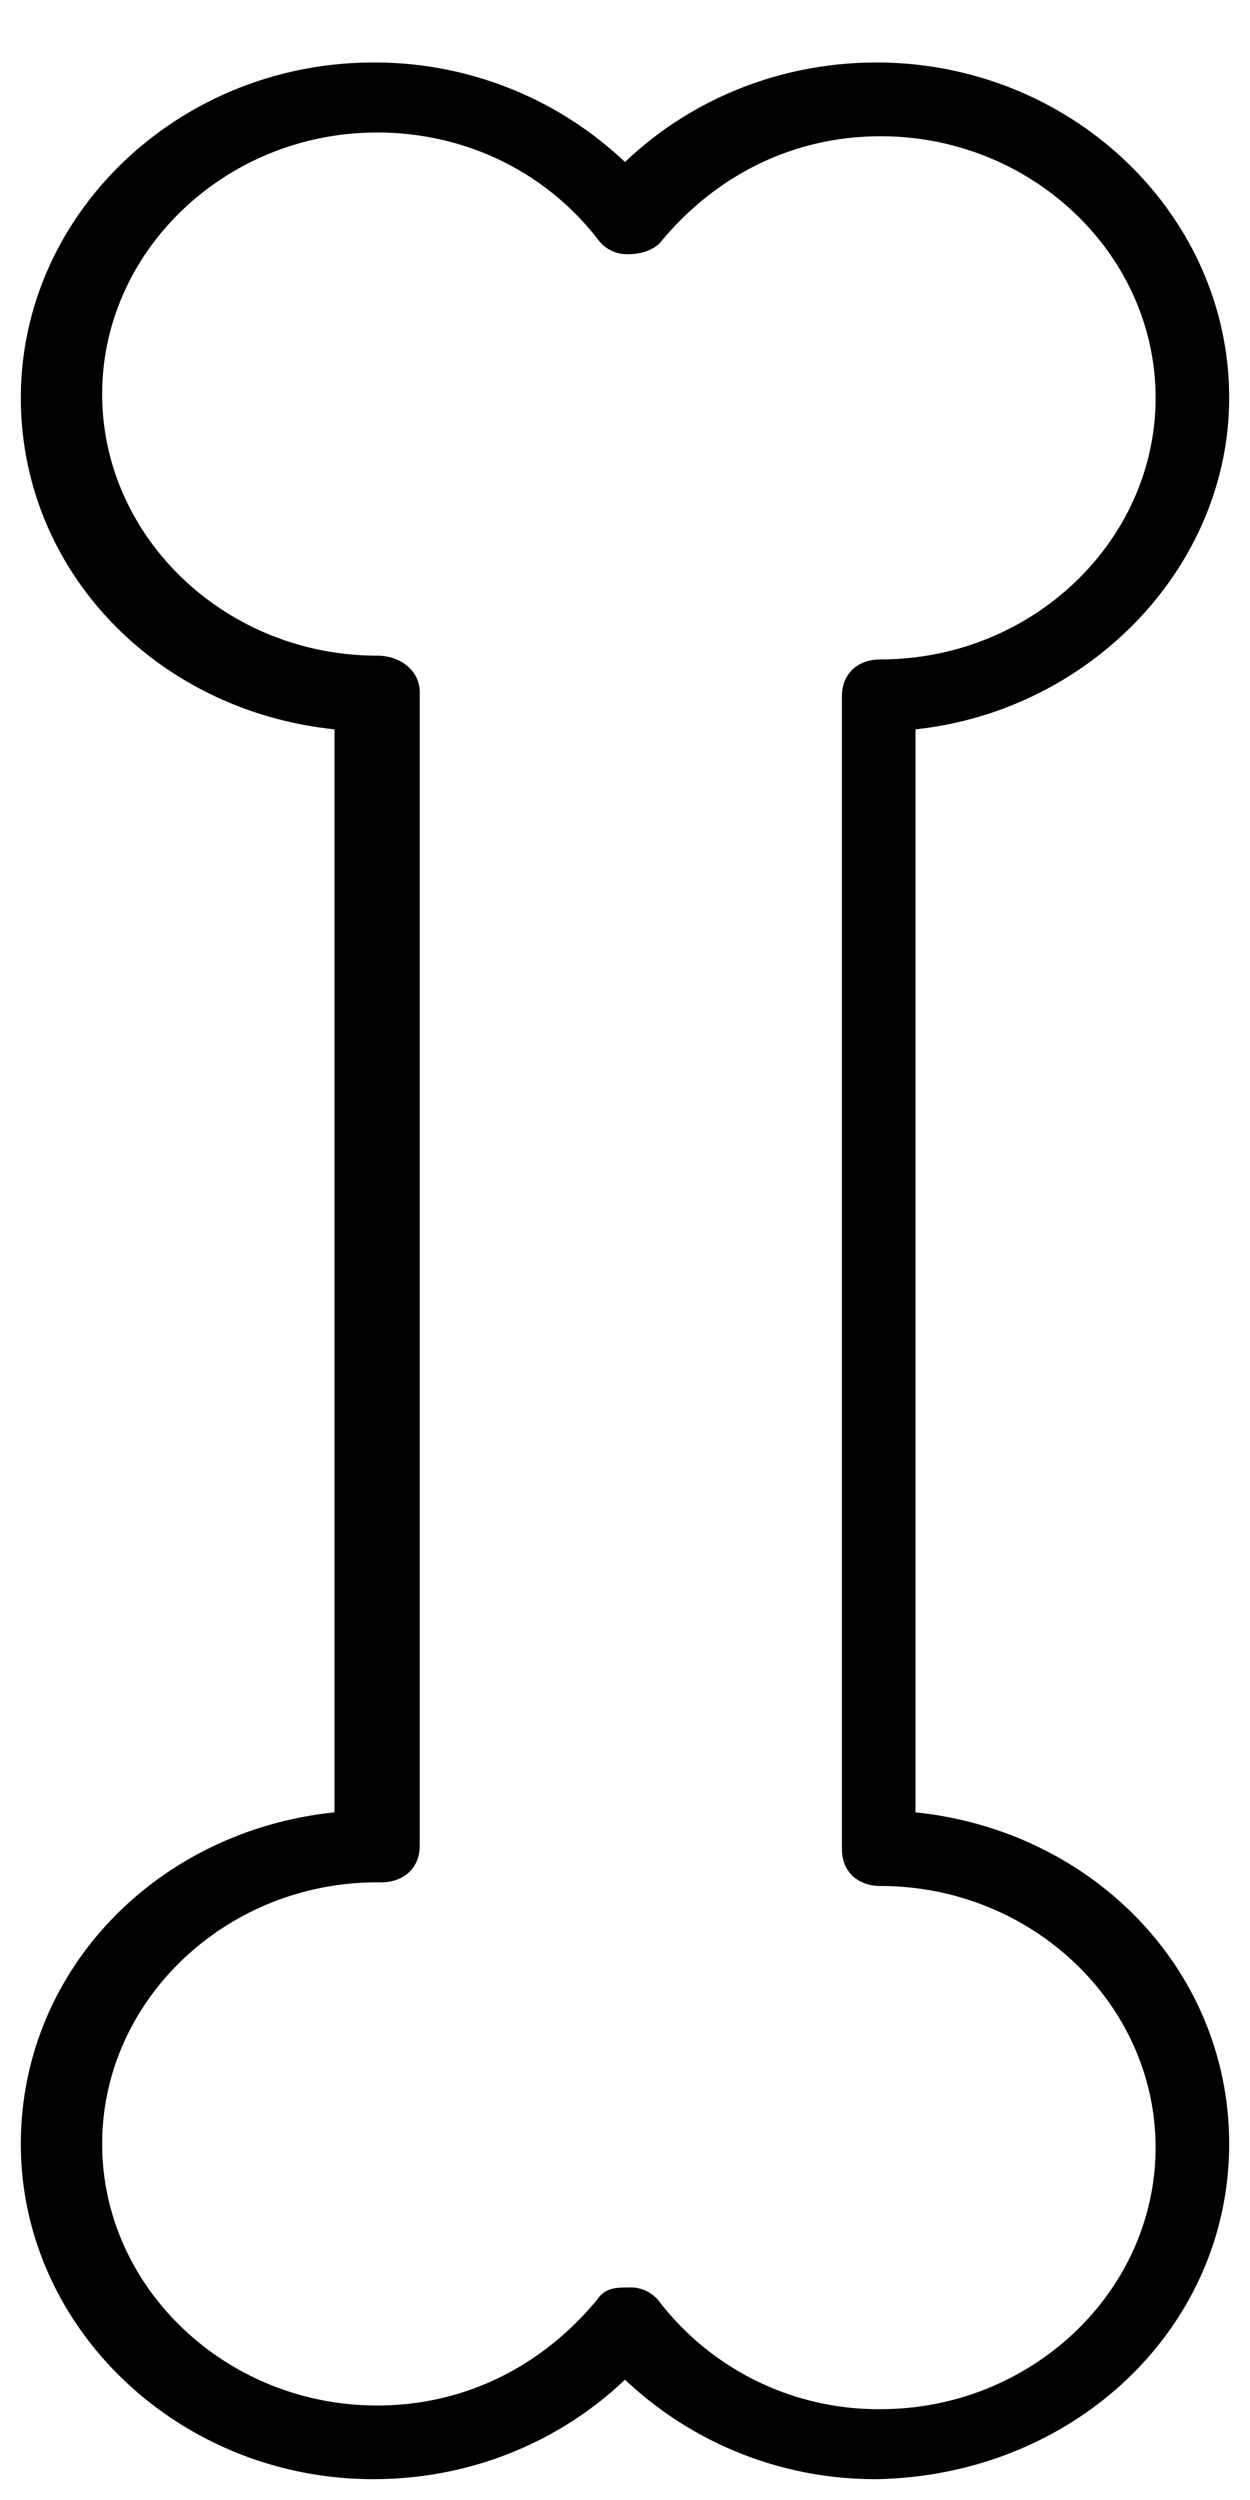 <svg xmlns="http://www.w3.org/2000/svg" width="15" height="30" viewBox="0 0 15 30">
    <path fill="#000" fill-rule="nonzero" d="M14.75 25.727c0-2.078-1.627-3.757-3.764-3.979V8.752c2.09-.222 3.764-1.946 3.764-3.98 0-2.21-1.905-4.022-4.23-4.022-1.161 0-2.23.442-3.02 1.194A4.364 4.364 0 0 0 4.48.75C2.154.75.25 2.562.25 4.773c0 2.078 1.627 3.757 3.764 3.979v12.996C1.877 21.97.25 23.65.25 25.728c0 2.21 1.905 4.022 4.23 4.022 1.161 0 2.23-.442 3.02-1.194a4.364 4.364 0 0 0 3.02 1.194c2.371-.044 4.23-1.812 4.23-4.023zm-7.575 1.857c-.651.796-1.58 1.282-2.65 1.282-1.812 0-3.299-1.415-3.299-3.139 0-1.724 1.487-3.139 3.3-3.139h.046c.279 0 .465-.176.465-.442V8.31c0-.265-.233-.442-.511-.442-1.813 0-3.3-1.414-3.3-3.138s1.487-3.14 3.3-3.14c1.022 0 1.998.443 2.649 1.283a.43.43 0 0 0 .371.177c.14 0 .28-.044.372-.133.65-.796 1.58-1.282 2.65-1.282 1.812 0 3.299 1.415 3.299 3.139 0 1.724-1.487 3.139-3.3 3.139-.279 0-.464.176-.464.442V22.19c0 .265.185.442.464.442 1.813 0 3.3 1.414 3.3 3.138s-1.487 3.14-3.3 3.14a3.317 3.317 0 0 1-2.649-1.283.43.43 0 0 0-.372-.177c-.139 0-.278 0-.371.133z"/>
</svg>

